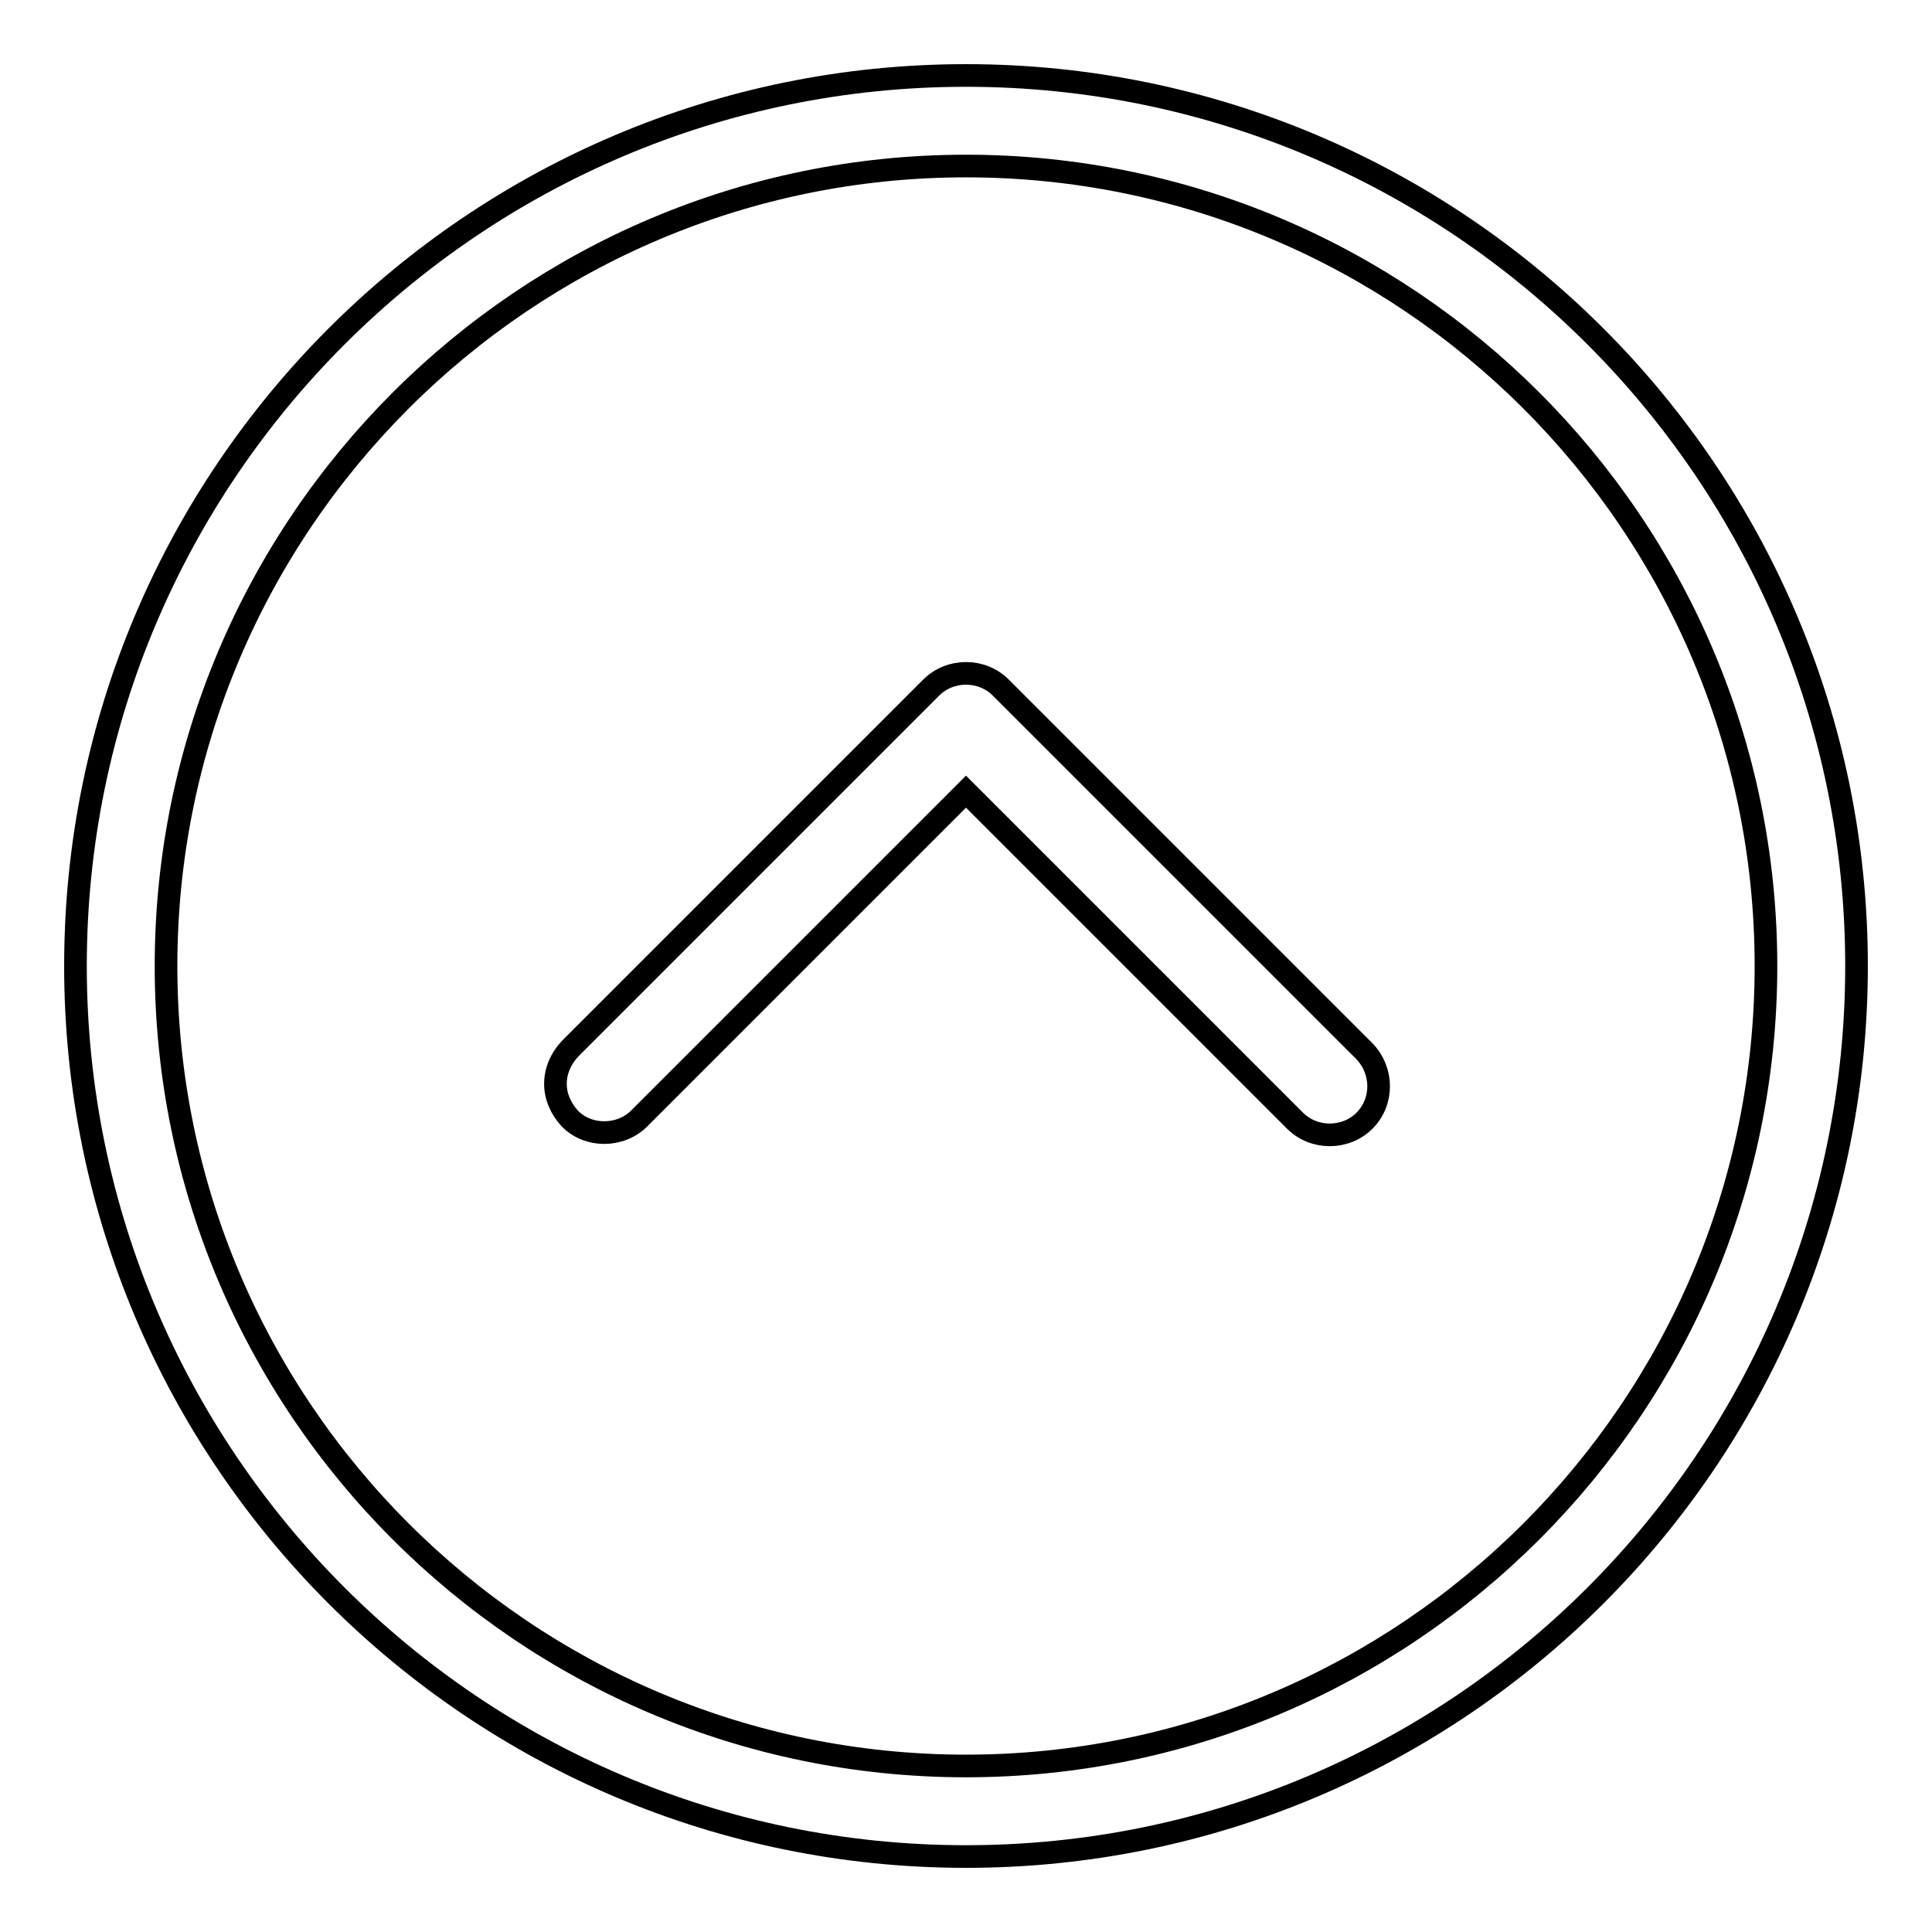 <?xml version="1.0" encoding="utf-8"?>
<!-- Svg Vector Icons : http://www.onlinewebfonts.com/icon -->
<!DOCTYPE svg PUBLIC "-//W3C//DTD SVG 1.1//EN" "http://www.w3.org/Graphics/SVG/1.1/DTD/svg11.dtd">
<svg version="1.1" xmlns="http://www.w3.org/2000/svg" xmlns:xlink="http://www.w3.org/1999/xlink" x="0px" y="0px" viewBox="0 0 256 256" enable-background="new 0 0 256 256" xml:space="preserve">
<g><g><path stroke-width="3" fill-opacity="0" stroke="#000000"  d="M128,10C62.9,10,10,62.9,10,128c0,65.1,52.9,118,118,118c65.1,0,118-52.9,118-118C246,62.9,193.1,10,128,10z M128,234c-58.4,0-106-47.5-106-106S69.6,22,128,22s106,47.5,106,106S186.4,234,128,234z"/><path stroke-width="3" fill-opacity="0" stroke="#000000"  d="M73.6,143.6c0,1.7,0.7,3.3,1.9,4.6c2.4,2.5,6.7,2.5,9.2,0l43.3-43.3l43.6,43.6c2.5,2.5,6.7,2.5,9.2,0c2.5-2.5,2.5-6.6,0-9.2l-48.2-48.2c-2.5-2.5-6.7-2.5-9.2,0L75.5,139C74.3,140.3,73.6,141.9,73.6,143.6z"/></g></g>
</svg>